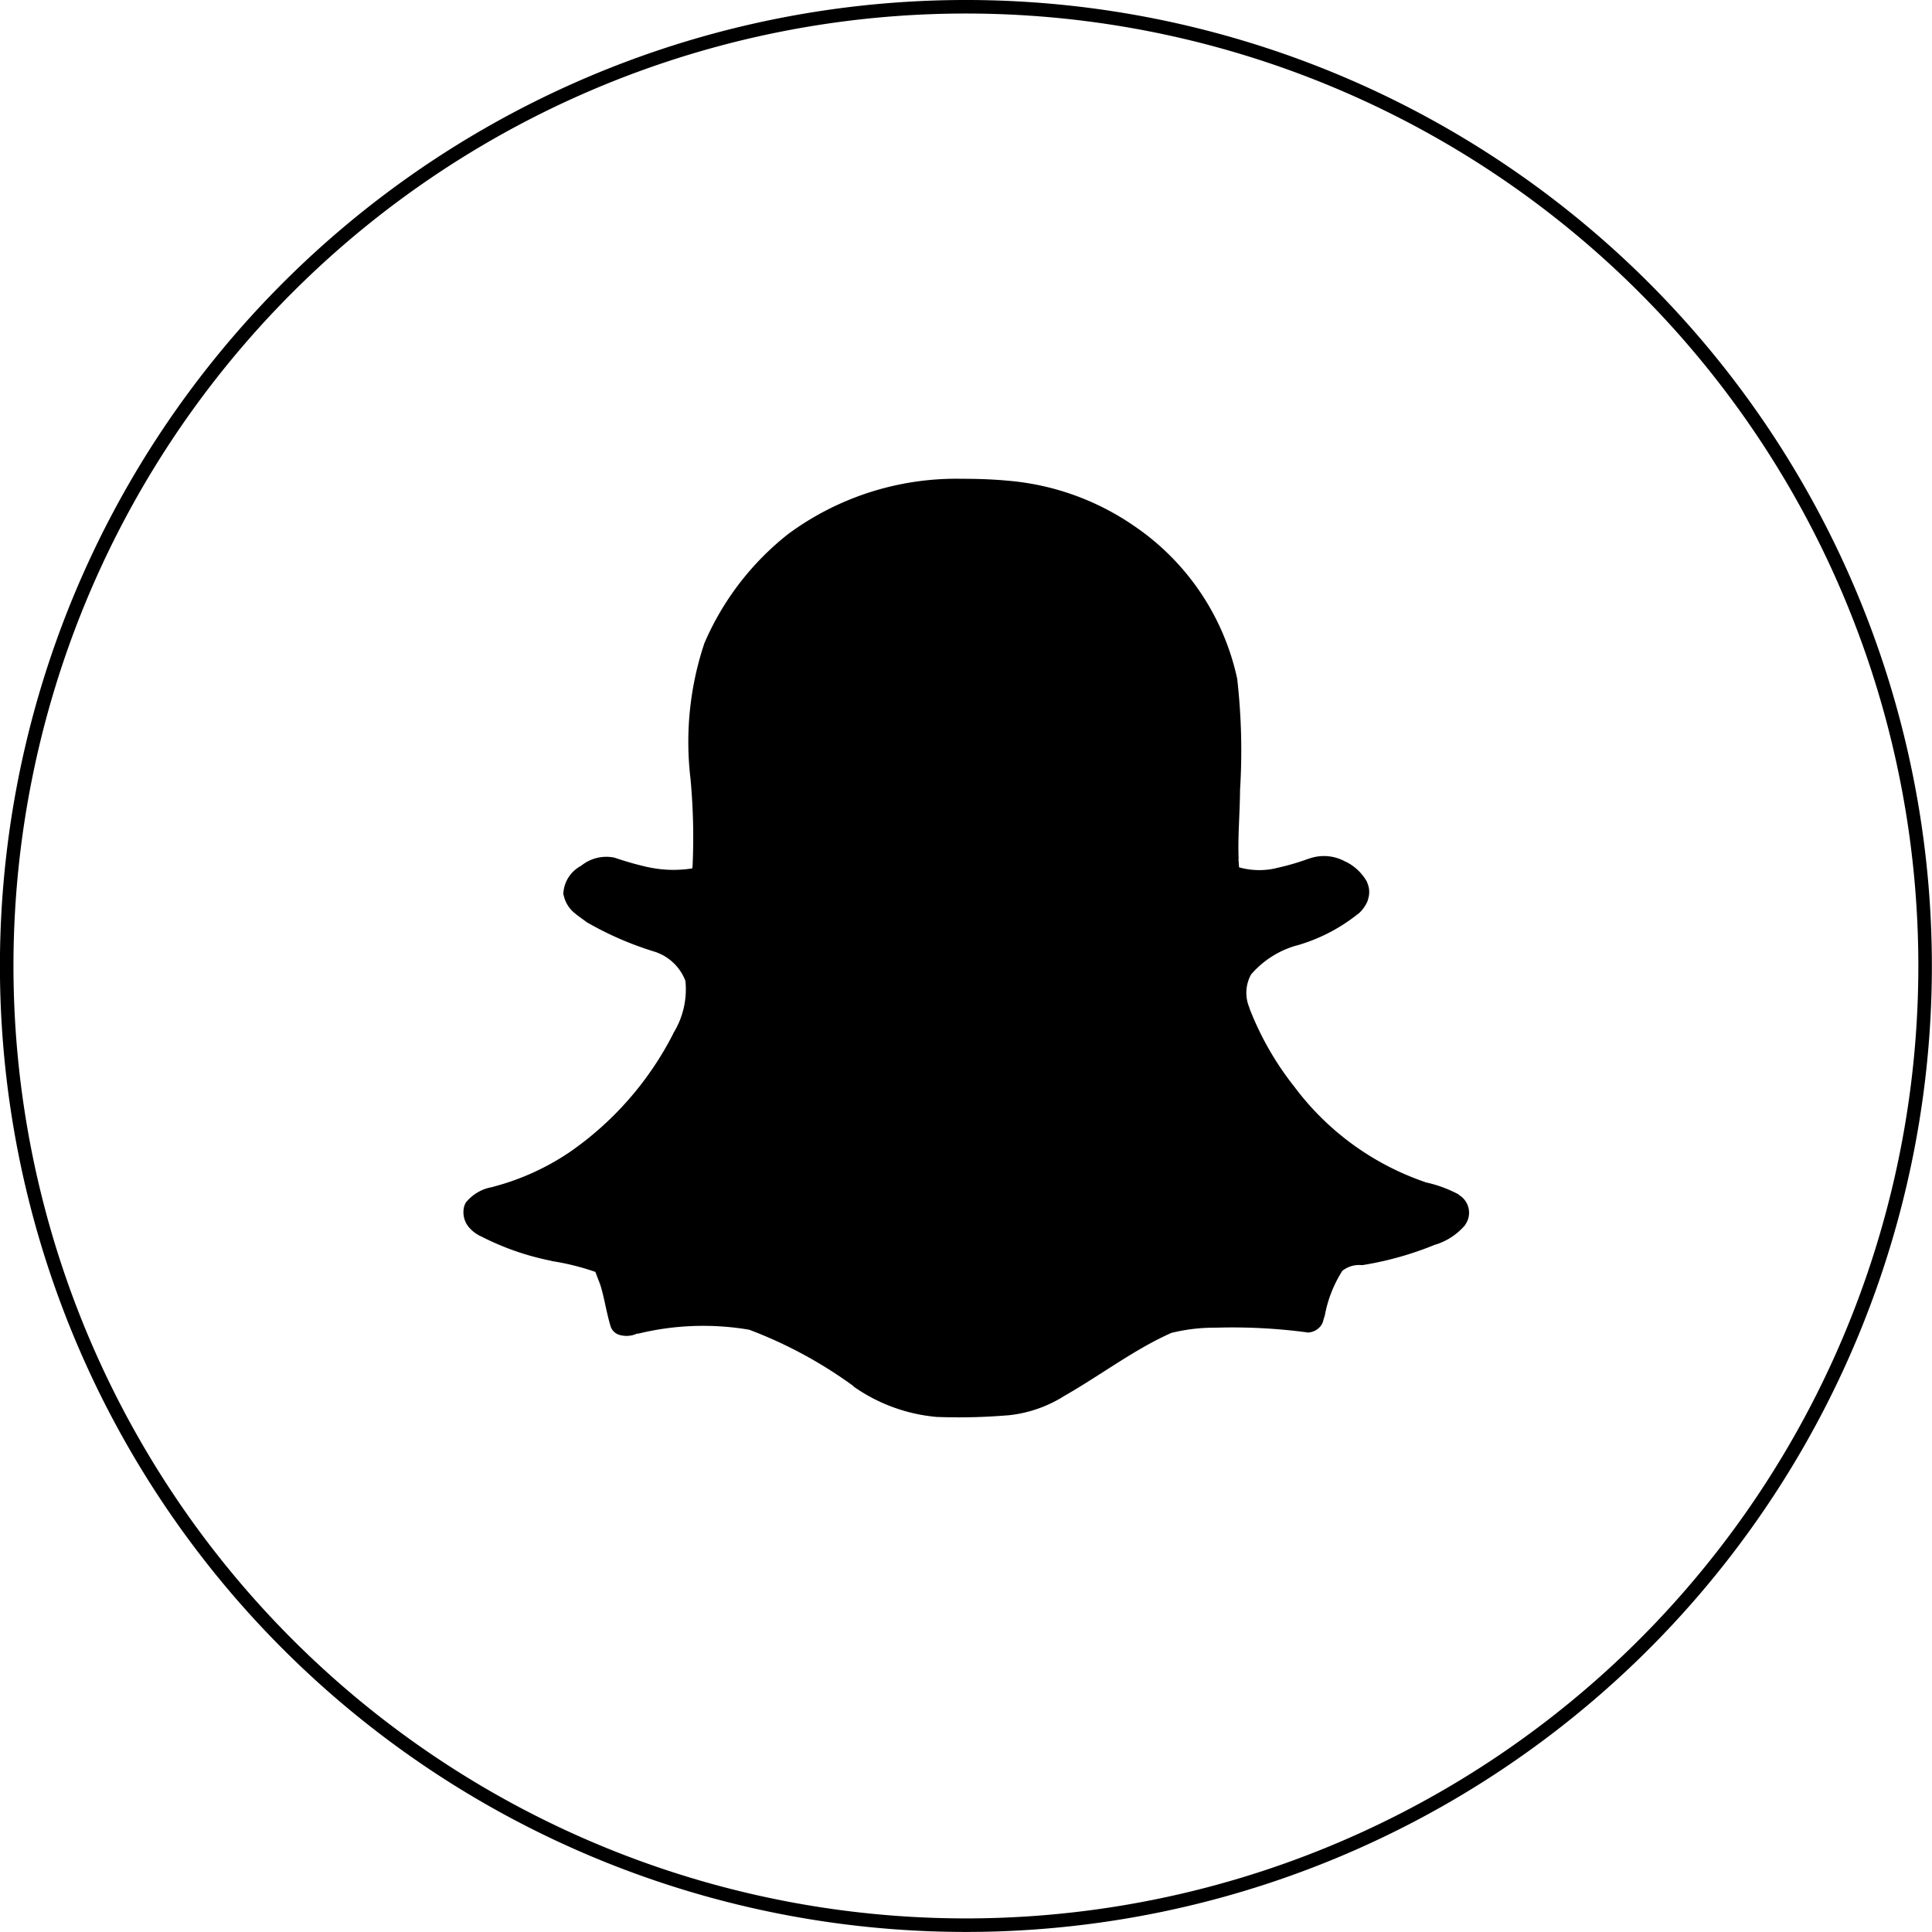 <svg xmlns="http://www.w3.org/2000/svg" width="61.674" height="61.672" viewBox="0 0 61.674 61.672">
  <g id="Group_54260" data-name="Group 54260" transform="translate(0.216 0.216)">
    <path id="Path_55" data-name="Path 55" d="M266.4,138.834h0a30.62,30.62,0,1,1,30.621-30.621A30.62,30.62,0,0,1,266.4,138.834Z" transform="translate(-235.783 -77.594)" fill="none" stroke="#000" stroke-miterlimit="10" stroke-width="0.432"/>
    <path id="Path_56" data-name="Path 56" d="M278.622,111.885v-.007c-.008-.009-.014-.009-.029-.024h-.008a4.024,4.024,0,0,0-1.019-.369c-.007,0-.014,0-.014-.007a8.742,8.742,0,0,1-4.182-3.047,9.6,9.6,0,0,1-1.431-2.5v-.014a1.211,1.211,0,0,1,.051-1.07.007.007,0,0,0,.007-.008,3,3,0,0,1,1.439-.915h.008a5.557,5.557,0,0,0,1.947-1c.008,0,.008-.008.016-.008a1.136,1.136,0,0,0,.279-.361.607.607,0,0,0,.045-.133.728.728,0,0,0-.037-.509V101.9a1.567,1.567,0,0,0-.679-.65h-.008a1.405,1.405,0,0,0-1.165-.1h-.008a7.642,7.642,0,0,1-1.032.3.025.025,0,0,0-.022.008,2.38,2.38,0,0,1-1.173-.03c-.008-.044-.008-.14-.022-.258h.007c-.029-.708.038-1.438.045-2.2v-.007a20.209,20.209,0,0,0-.088-3.527v-.014a7.9,7.9,0,0,0-3.306-4.9,8.314,8.314,0,0,0-4.042-1.438c-.494-.045-.974-.059-1.454-.059a9.043,9.043,0,0,0-5.525,1.756,8.912,8.912,0,0,0-2.693,3.513V94.3a9.931,9.931,0,0,0-.436,4.286,20.194,20.194,0,0,1,.067,2.818.49.49,0,0,1-.014.059,3.833,3.833,0,0,1-1.388-.037h-.007a10.146,10.146,0,0,1-1.062-.3.028.028,0,0,1-.022-.007,1.269,1.269,0,0,0-1.033.236c-.007,0-.014,0-.014.007s-.014.008-.014.016a1.057,1.057,0,0,0-.568.848.284.284,0,0,0,0,.082c.008,0,0,.007.008.007a.987.987,0,0,0,.353.576c.148.125.281.207.361.273.008,0,.014.008.022.016a10.457,10.457,0,0,0,2.176.944,1.562,1.562,0,0,1,.974.929,2.654,2.654,0,0,1-.384,1.667v.008a10.266,10.266,0,0,1-3.3,3.784,7.963,7.963,0,0,1-2.428,1.107.138.138,0,0,0-.037.014,1.373,1.373,0,0,0-.863.5c-.014.029-.029.058-.045.1a.743.743,0,0,0,.141.679,1.14,1.14,0,0,0,.369.287c.007,0,.014.008.021.008a8.543,8.543,0,0,0,2.243.782.007.007,0,0,1,.008.007,7.885,7.885,0,0,1,1.4.347c.014.03.059.163.148.384.133.4.192.863.34,1.358a.42.42,0,0,0,.3.274.8.8,0,0,0,.539-.045h.043a8.759,8.759,0,0,1,3.542-.125,14.063,14.063,0,0,1,3.328,1.8V118a5.448,5.448,0,0,0,2.656.973h.007a18.706,18.706,0,0,0,2.25-.051h.016a4.128,4.128,0,0,0,1.77-.6c.008-.008.015-.014.022-.014,1.2-.687,2.264-1.505,3.438-2.022h.008a5.688,5.688,0,0,1,1.38-.162h.015a18,18,0,0,1,2.906.148.2.2,0,0,0,.1,0,.546.546,0,0,0,.332-.185.443.443,0,0,0,.1-.207c.03-.1.051-.14.008-.059a.435.435,0,0,0,.037-.08,3.994,3.994,0,0,1,.56-1.431.857.857,0,0,1,.6-.185h.051a10.475,10.475,0,0,0,2.309-.65.049.049,0,0,1,.029-.007,2.03,2.03,0,0,0,.937-.627v-.008a.658.658,0,0,0-.2-.944" transform="translate(-232.268 -73.957)" fill-rule="evenodd"/>
  </g>
</svg>
